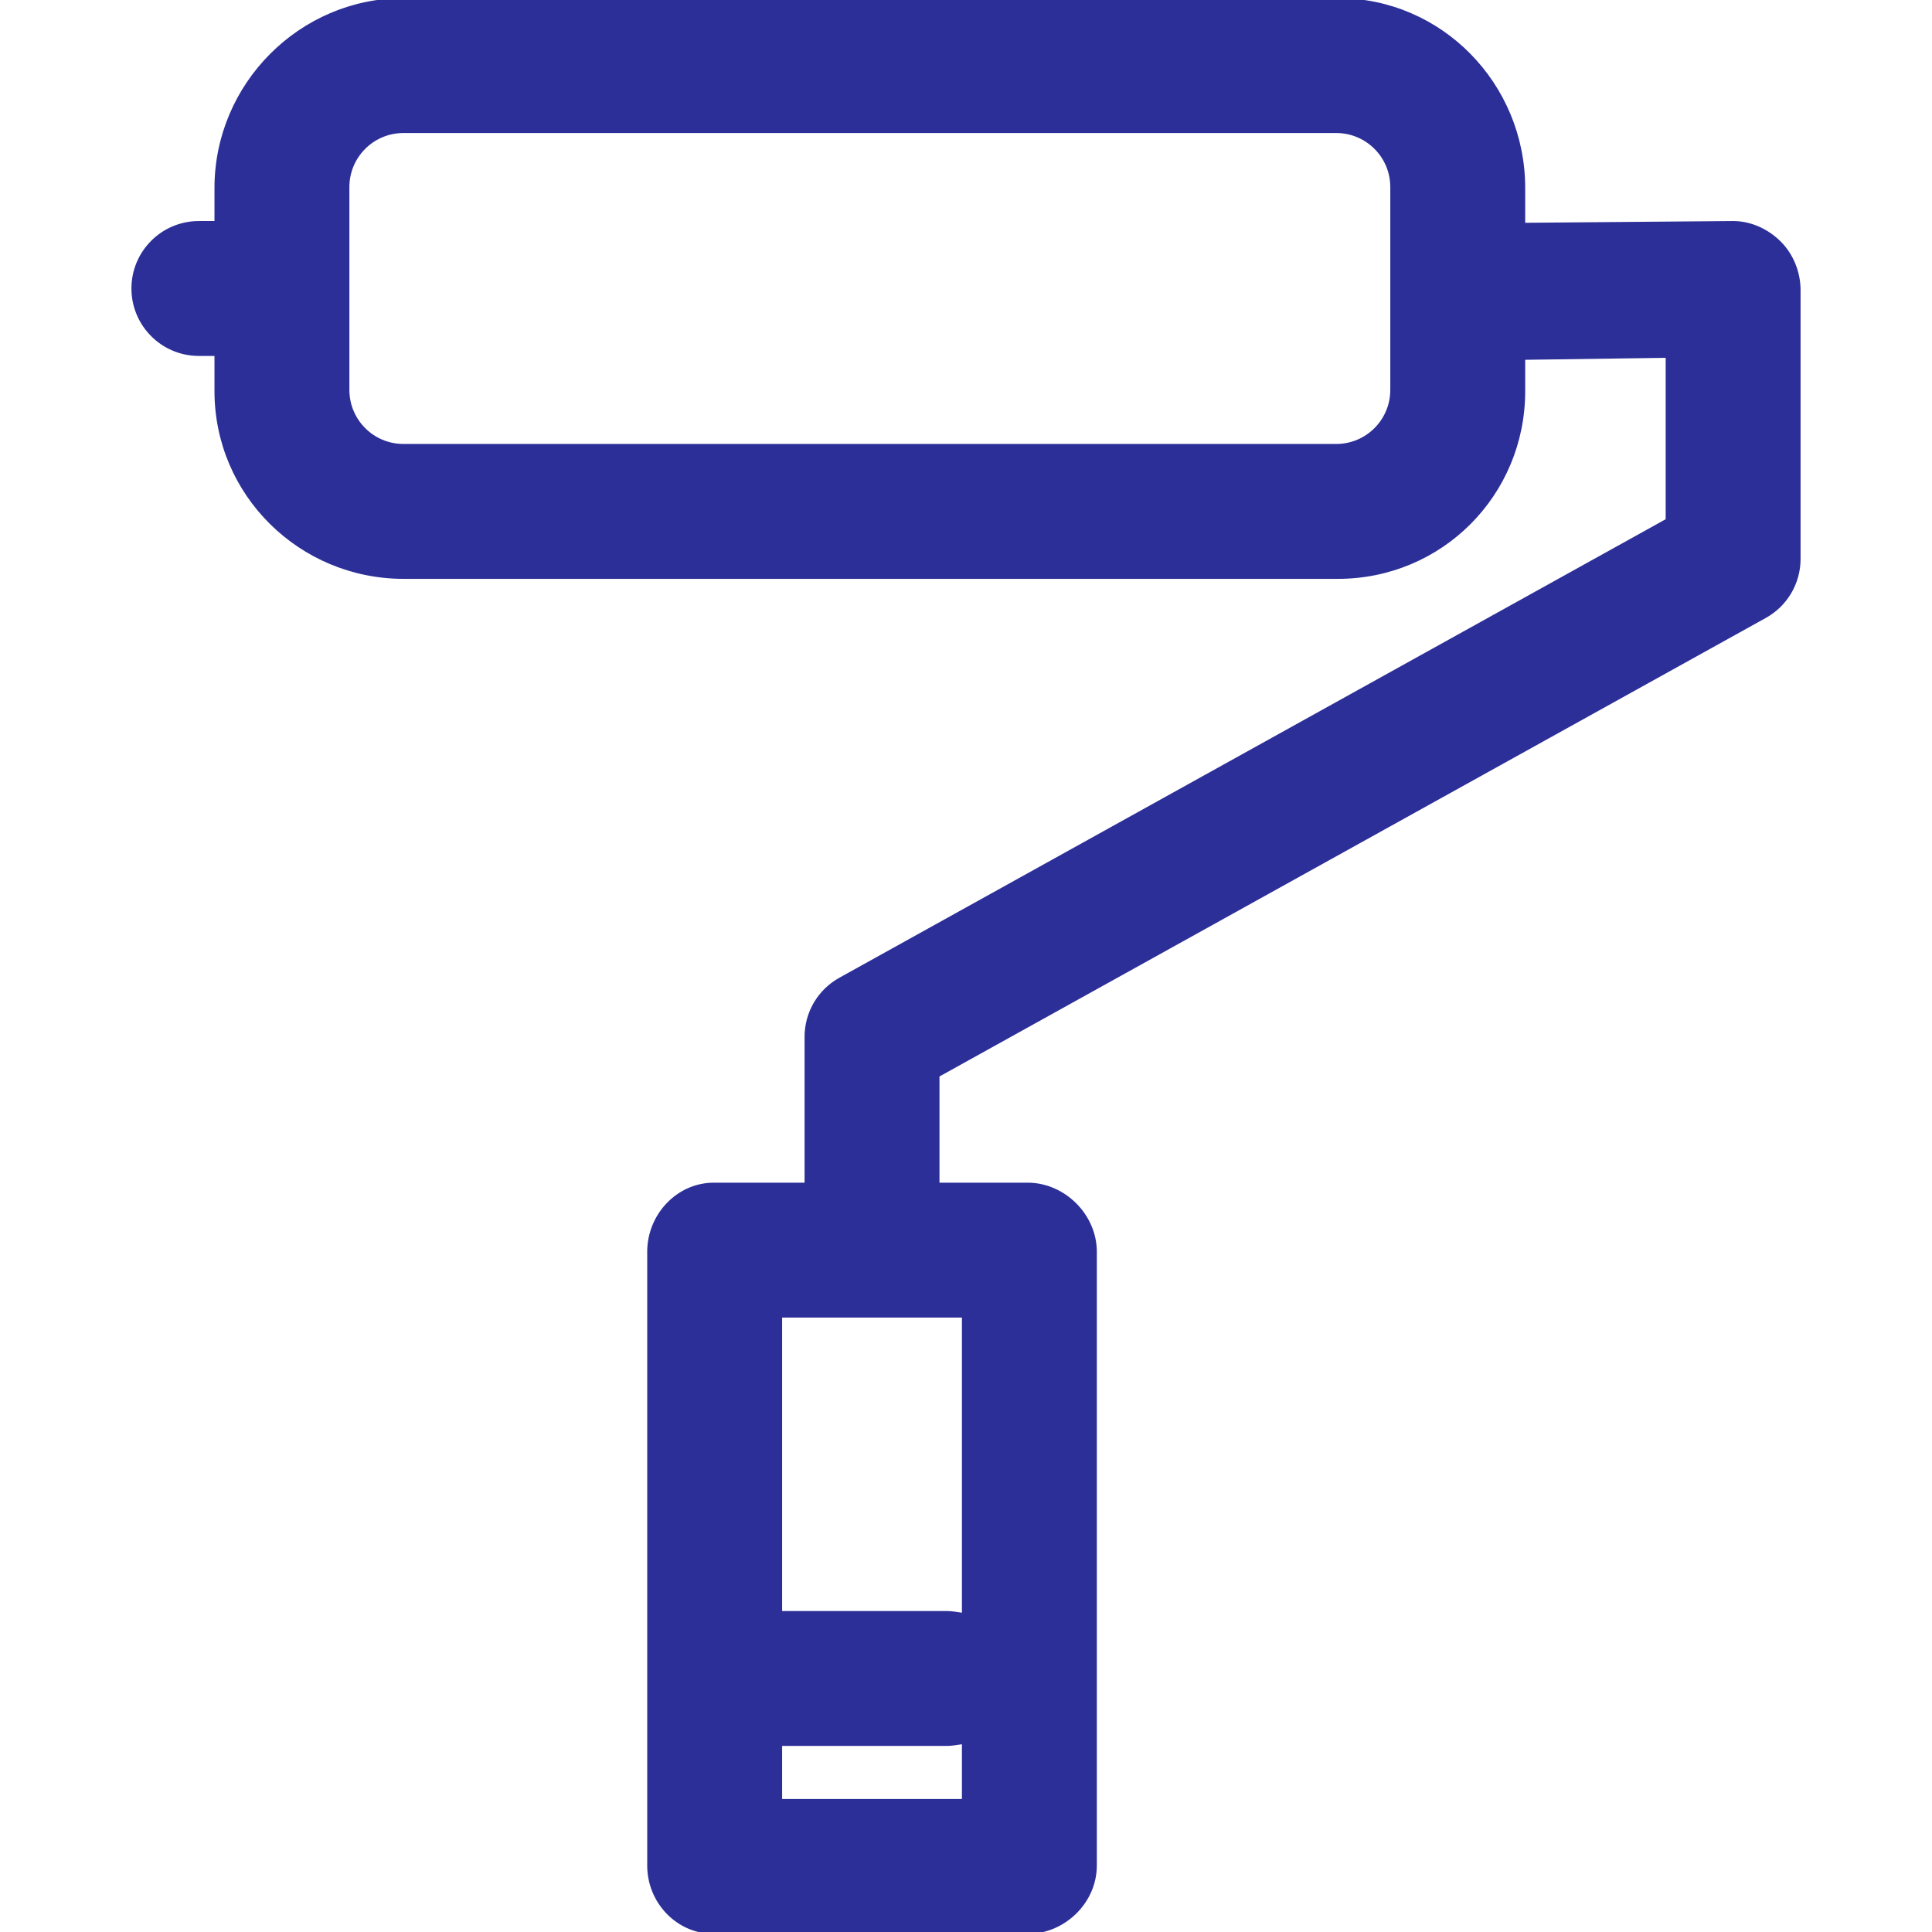<!DOCTYPE svg PUBLIC "-//W3C//DTD SVG 1.1//EN" "http://www.w3.org/Graphics/SVG/1.1/DTD/svg11.dtd">
<!-- Uploaded to: SVG Repo, www.svgrepo.com, Transformed by: SVG Repo Mixer Tools -->
<svg fill="#2c2f98" height="64px" width="64px" version="1.1" id="Layer_1" xmlns="http://www.w3.org/2000/svg" xmlns:xlink="http://www.w3.org/1999/xlink" viewBox="0 0 512 512" xml:space="preserve" stroke="#2c2f98">
<g id="SVGRepo_bgCarrier" stroke-width="0"/>
<g id="SVGRepo_tracerCarrier" stroke-linecap="round" stroke-linejoin="round"/>
<g id="SVGRepo_iconCarrier"> <g> <g> <path d="M471.562,64.366c-3.258-3.248-7.67-5.289-12.268-5.289c-0.017,0-0.036,0-0.053,0l-55.549,0.468V49.81 c0-27.335-21.836-49.81-49.171-49.81H107.001C79.666,0,57.339,22.475,57.339,49.81v9.267h-4.633 c-9.596,0-17.376,7.78-17.376,17.376s7.78,17.376,17.376,17.376h4.633v9.822c0,27.335,22.326,49.255,49.662,49.255h247.521 c27.335,0,49.171-21.92,49.171-49.255v-8.793l38.226-0.537v43.574L222.664,259.559c-5.521,3.064-8.945,8.88-8.945,15.193v39.167 h-24.51c-9.596,0-17.191,8.224-17.191,17.82v162.648c0,9.596,7.595,17.613,17.191,17.613h83.105 c9.596,0,17.857-8.017,17.857-17.613V331.739c0-9.596-8.261-17.82-17.857-17.82h-23.844v-28.936l219.254-121.665 c5.521-3.064,8.945-8.88,8.945-15.193V76.89C476.67,72.273,474.831,67.626,471.562,64.366z M368.941,103.333L368.941,103.333 c0,8.185-6.635,14.821-14.821,14.821H106.912c-8.186,0-14.821-6.635-14.821-14.821v-53.76c0-8.186,6.635-14.821,14.821-14.821 H354.12c8.185,0,14.821,6.635,14.821,14.821V103.333z M255.421,477.249h-48.652V462.19h44.018c1.434,0,2.317-0.193,4.633-0.52 V477.249z M255.421,348.67v79.289c-2.317-0.328-3.199-0.52-4.633-0.52h-44.018V348.67H255.421z"/> </g> </g> </g>
</svg>